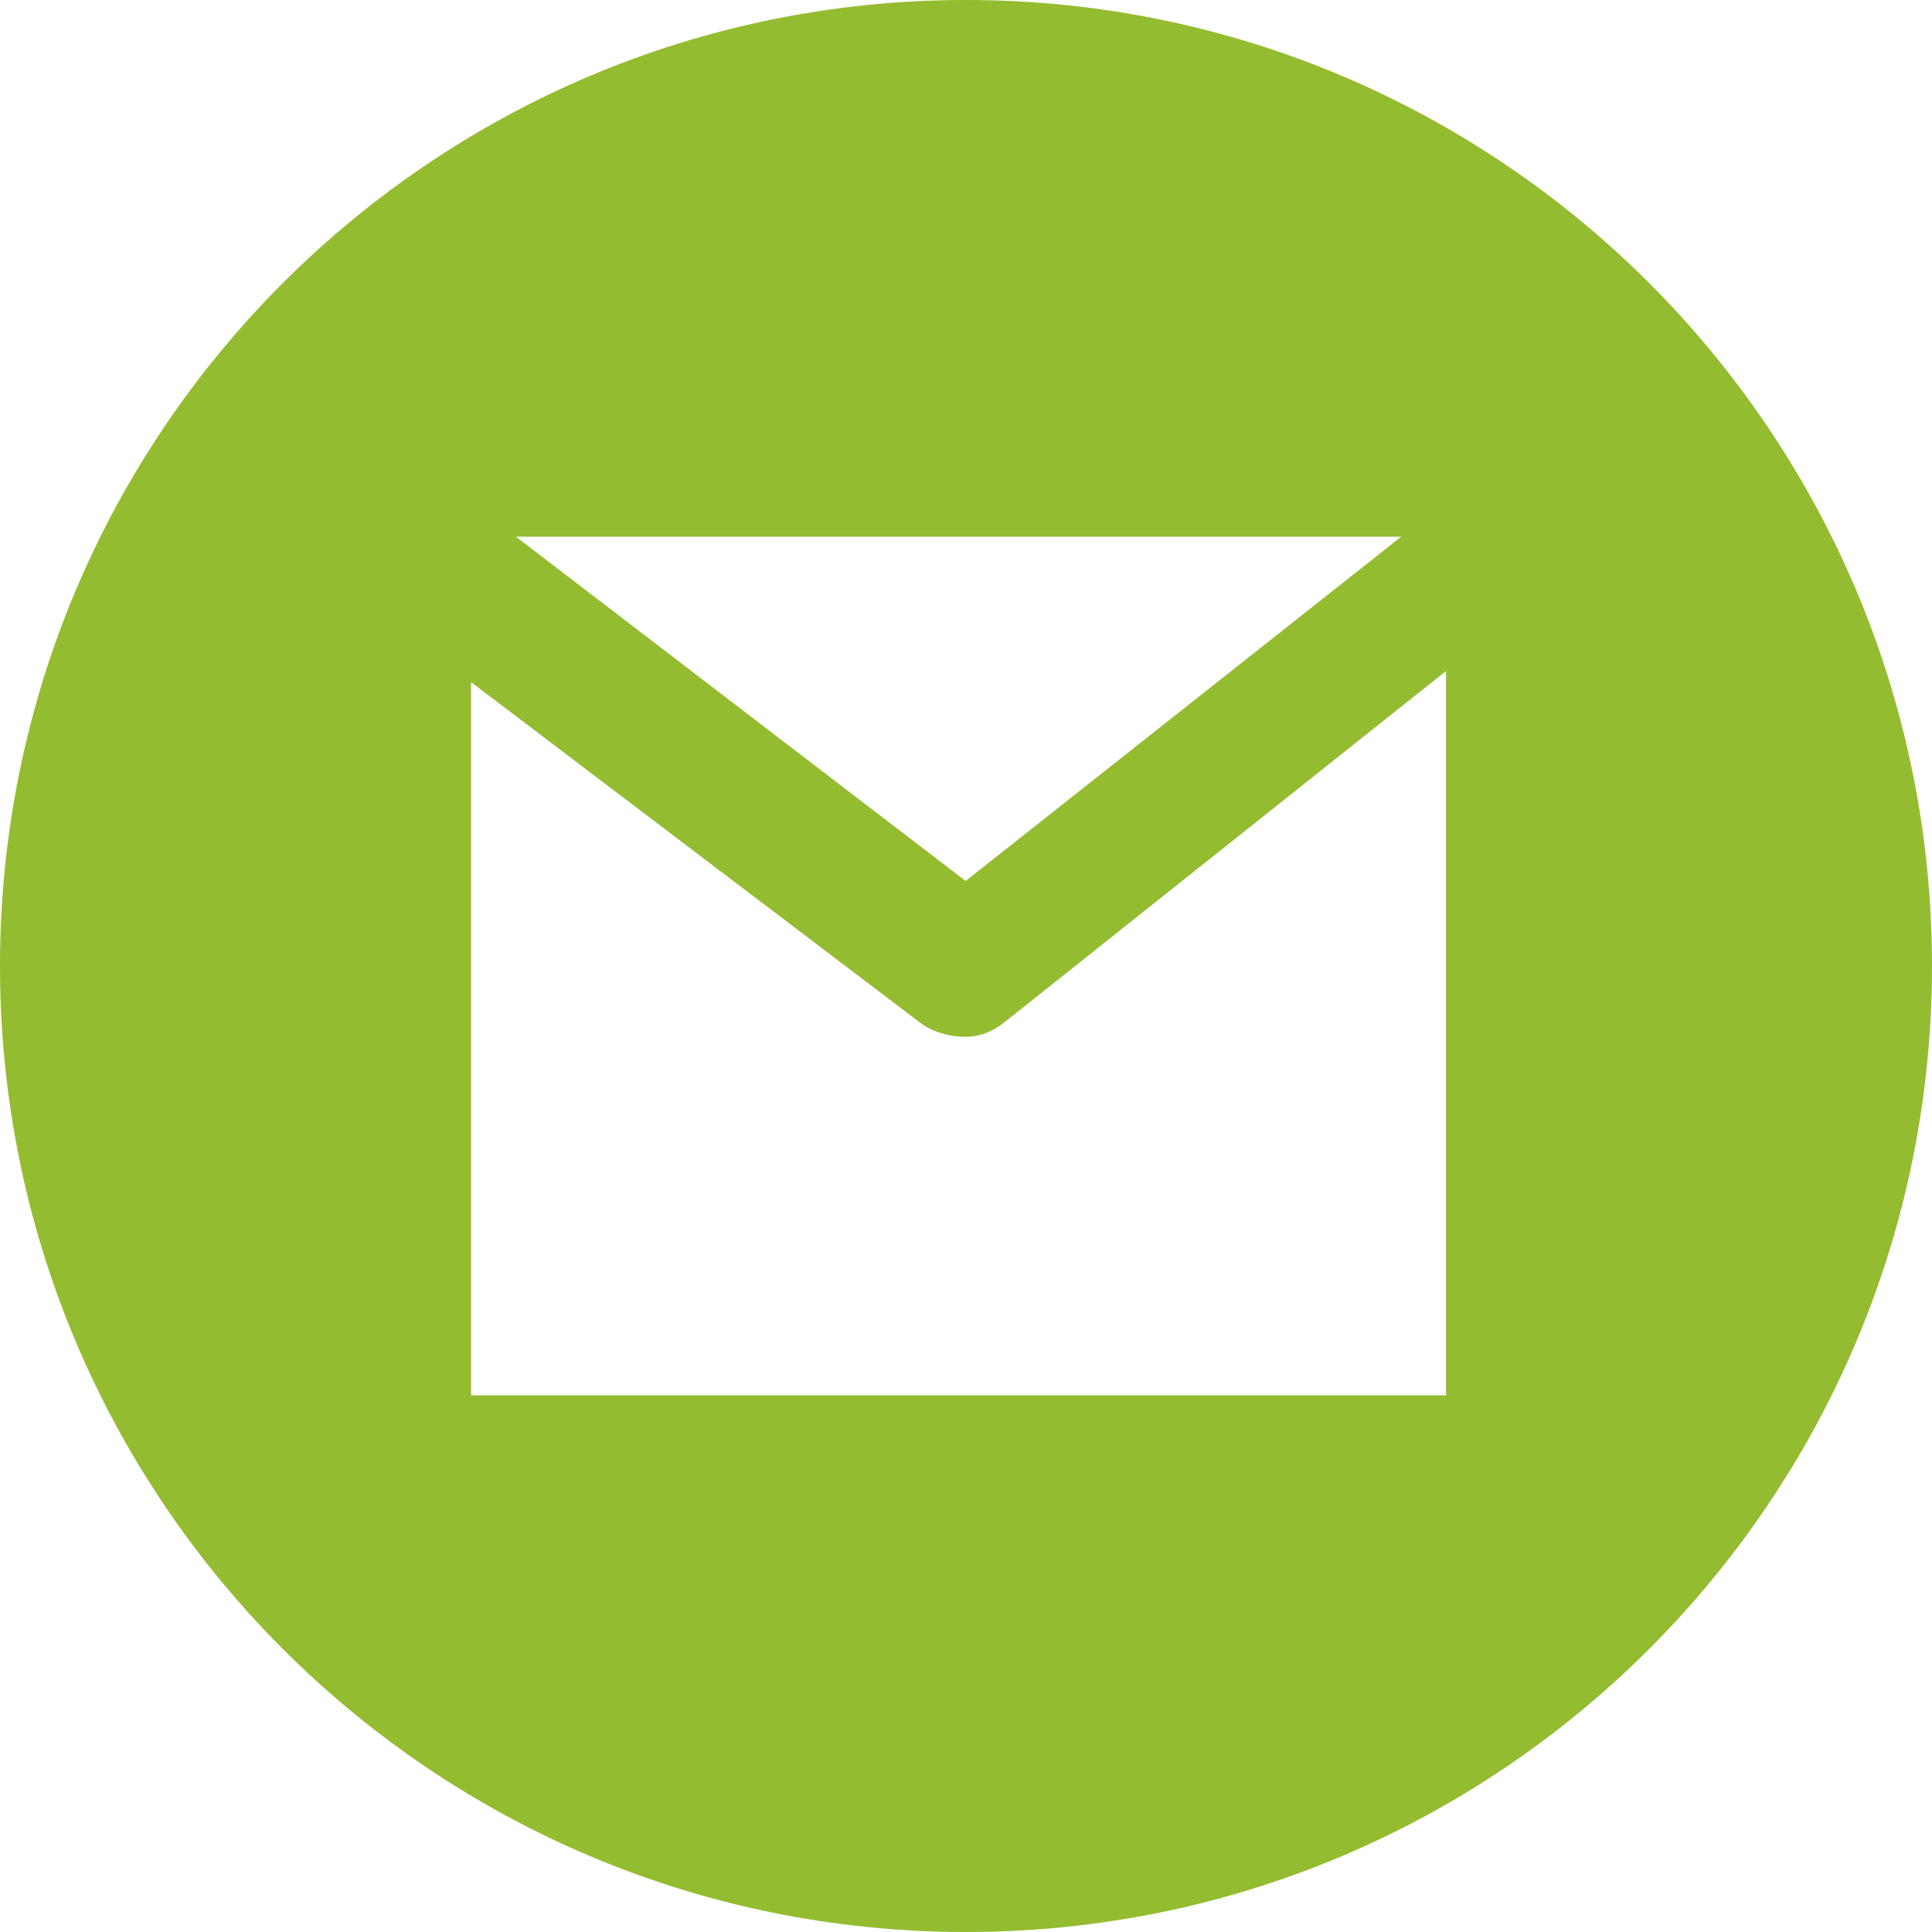 <?xml version="1.0" encoding="UTF-8"?>
<svg width="40px" height="40px" viewBox="0 0 40 40" version="1.1" xmlns="http://www.w3.org/2000/svg" xmlns:xlink="http://www.w3.org/1999/xlink">
    <!-- Generator: Sketch 63.1 (92452) - https://sketch.com -->
    <title>gmail</title>
    <desc>Created with Sketch.</desc>
    <g id="-" stroke="none" stroke-width="1" fill="none" fill-rule="evenodd">
        <g id="Contatc-Us" transform="translate(-793, -1228)" fill="#94BC30" fill-rule="nonzero">
            <g id="Get-in-Touch" transform="translate(753, 866)">
                <g id="Mail" transform="translate(40, 358)">
                    <g id="gmail" transform="translate(0, 4)">
                        <path d="M20,0 C8.954,0 0,8.954 0,20 C0,31.046 8.954,40 20,40 C31.046,40 40,31.046 40,20 C40,8.954 31.046,0 20,0 Z M29.011,11.111 L19.993,18.24 L10.681,11.111 L29.011,11.111 Z M29.938,28.889 L9.753,28.889 L9.753,14.122 L19.058,21.179 C19.307,21.37 19.676,21.466 19.974,21.466 C20.278,21.466 20.543,21.366 20.795,21.166 L29.938,13.893 L29.938,28.889 Z" id="Shape"></path>
                    </g>
                </g>
            </g>
        </g>
    </g>
</svg>